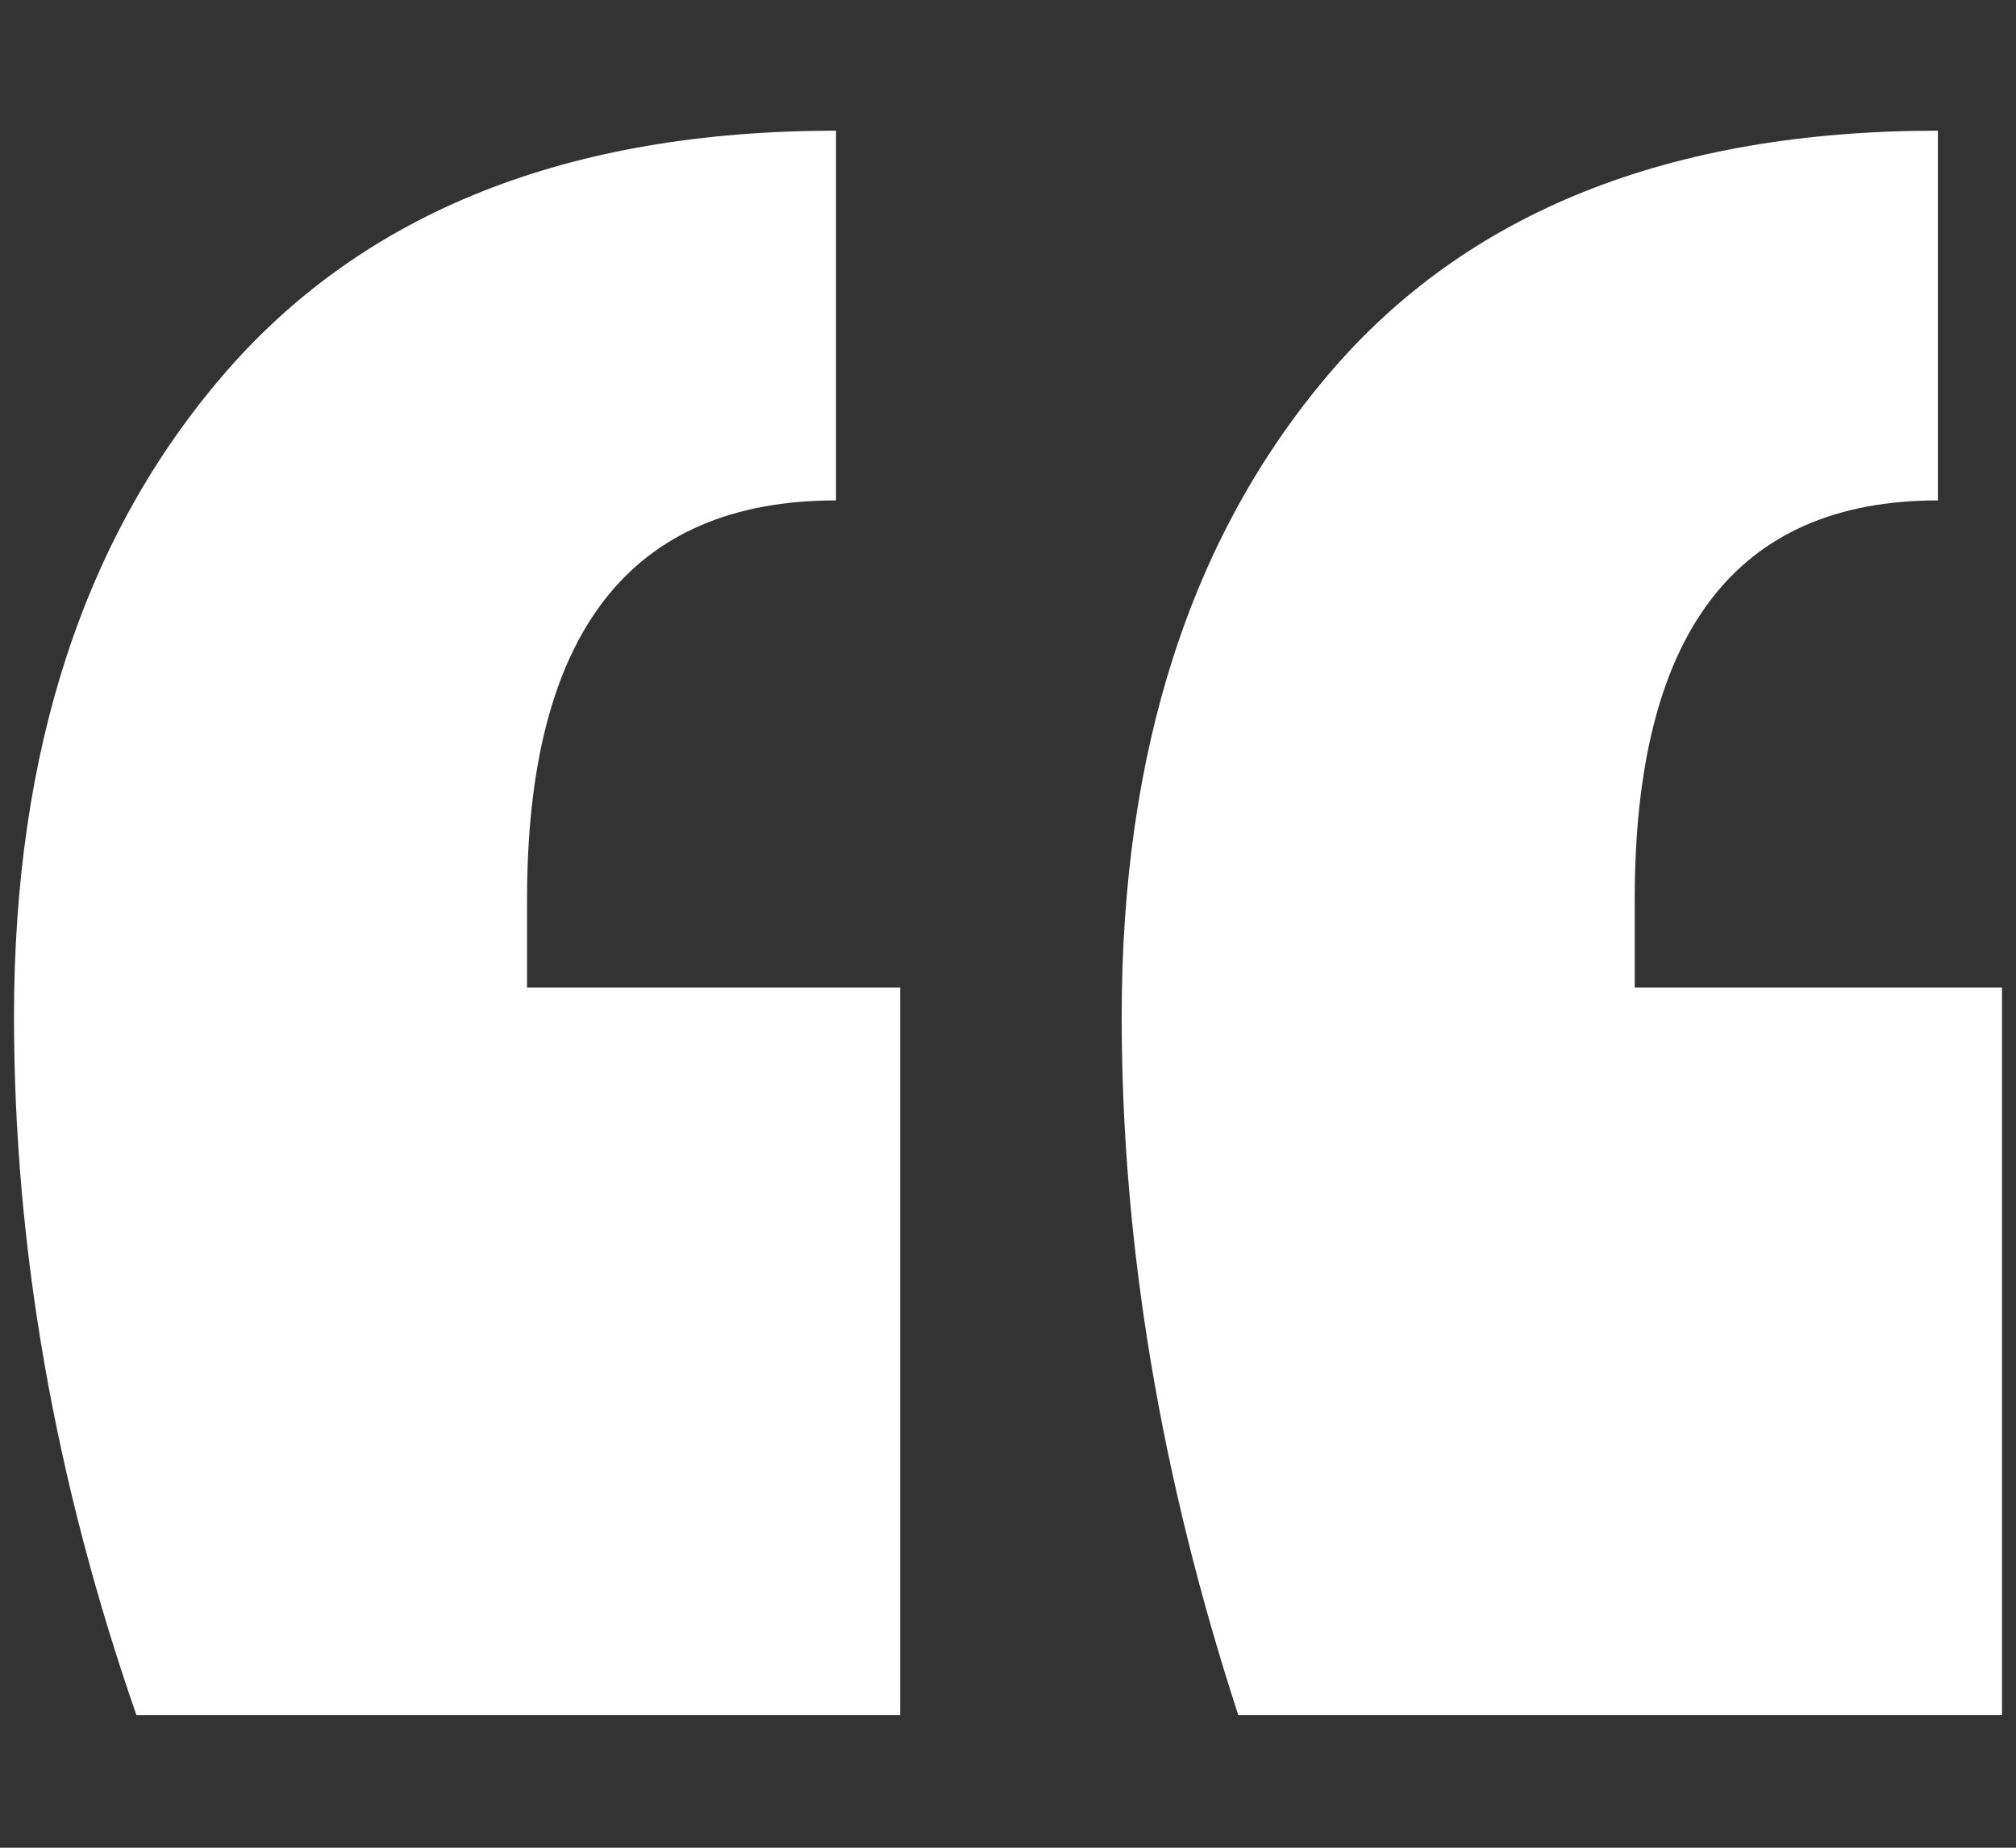 <svg width="72" height="66" viewBox="0 0 72 66" fill="none" xmlns="http://www.w3.org/2000/svg">
<rect x="0" y="0" width="72" height="66" fill="#333333" stroke="none"/>
<g clip-path="url(#clip0_1_1208)">
<g clip-path="url(#clip1_1_1208)">
<path d="M0.5 36.318C0.5 26.818 2.998 19.167 7.996 13.366C12.993 7.569 20.28 4.668 29.858 4.668V17.874C22.499 17.874 18.823 22.626 18.823 32.127V35.272H32.148V61.262H4.872C1.957 52.878 0.5 44.566 0.5 36.318ZM40.06 36.318C40.06 26.818 42.523 19.167 47.452 13.366C52.376 7.569 59.632 4.668 69.21 4.668V17.874C61.99 17.874 58.383 22.626 58.383 32.127V35.272H71.5V61.262H44.225C41.445 52.74 40.06 44.425 40.06 36.318Z" fill="white"/>
</g>
</g>
<defs>
<clipPath id="clip0_1_1208">
<rect width="71" height="64.59" fill="white" transform="translate(0.5 0.67)"/>
</clipPath>
<clipPath id="clip1_1_1208">
<rect width="71" height="56.594" fill="white" transform="translate(0.5 4.668)"/>
</clipPath>
</defs>
</svg>
